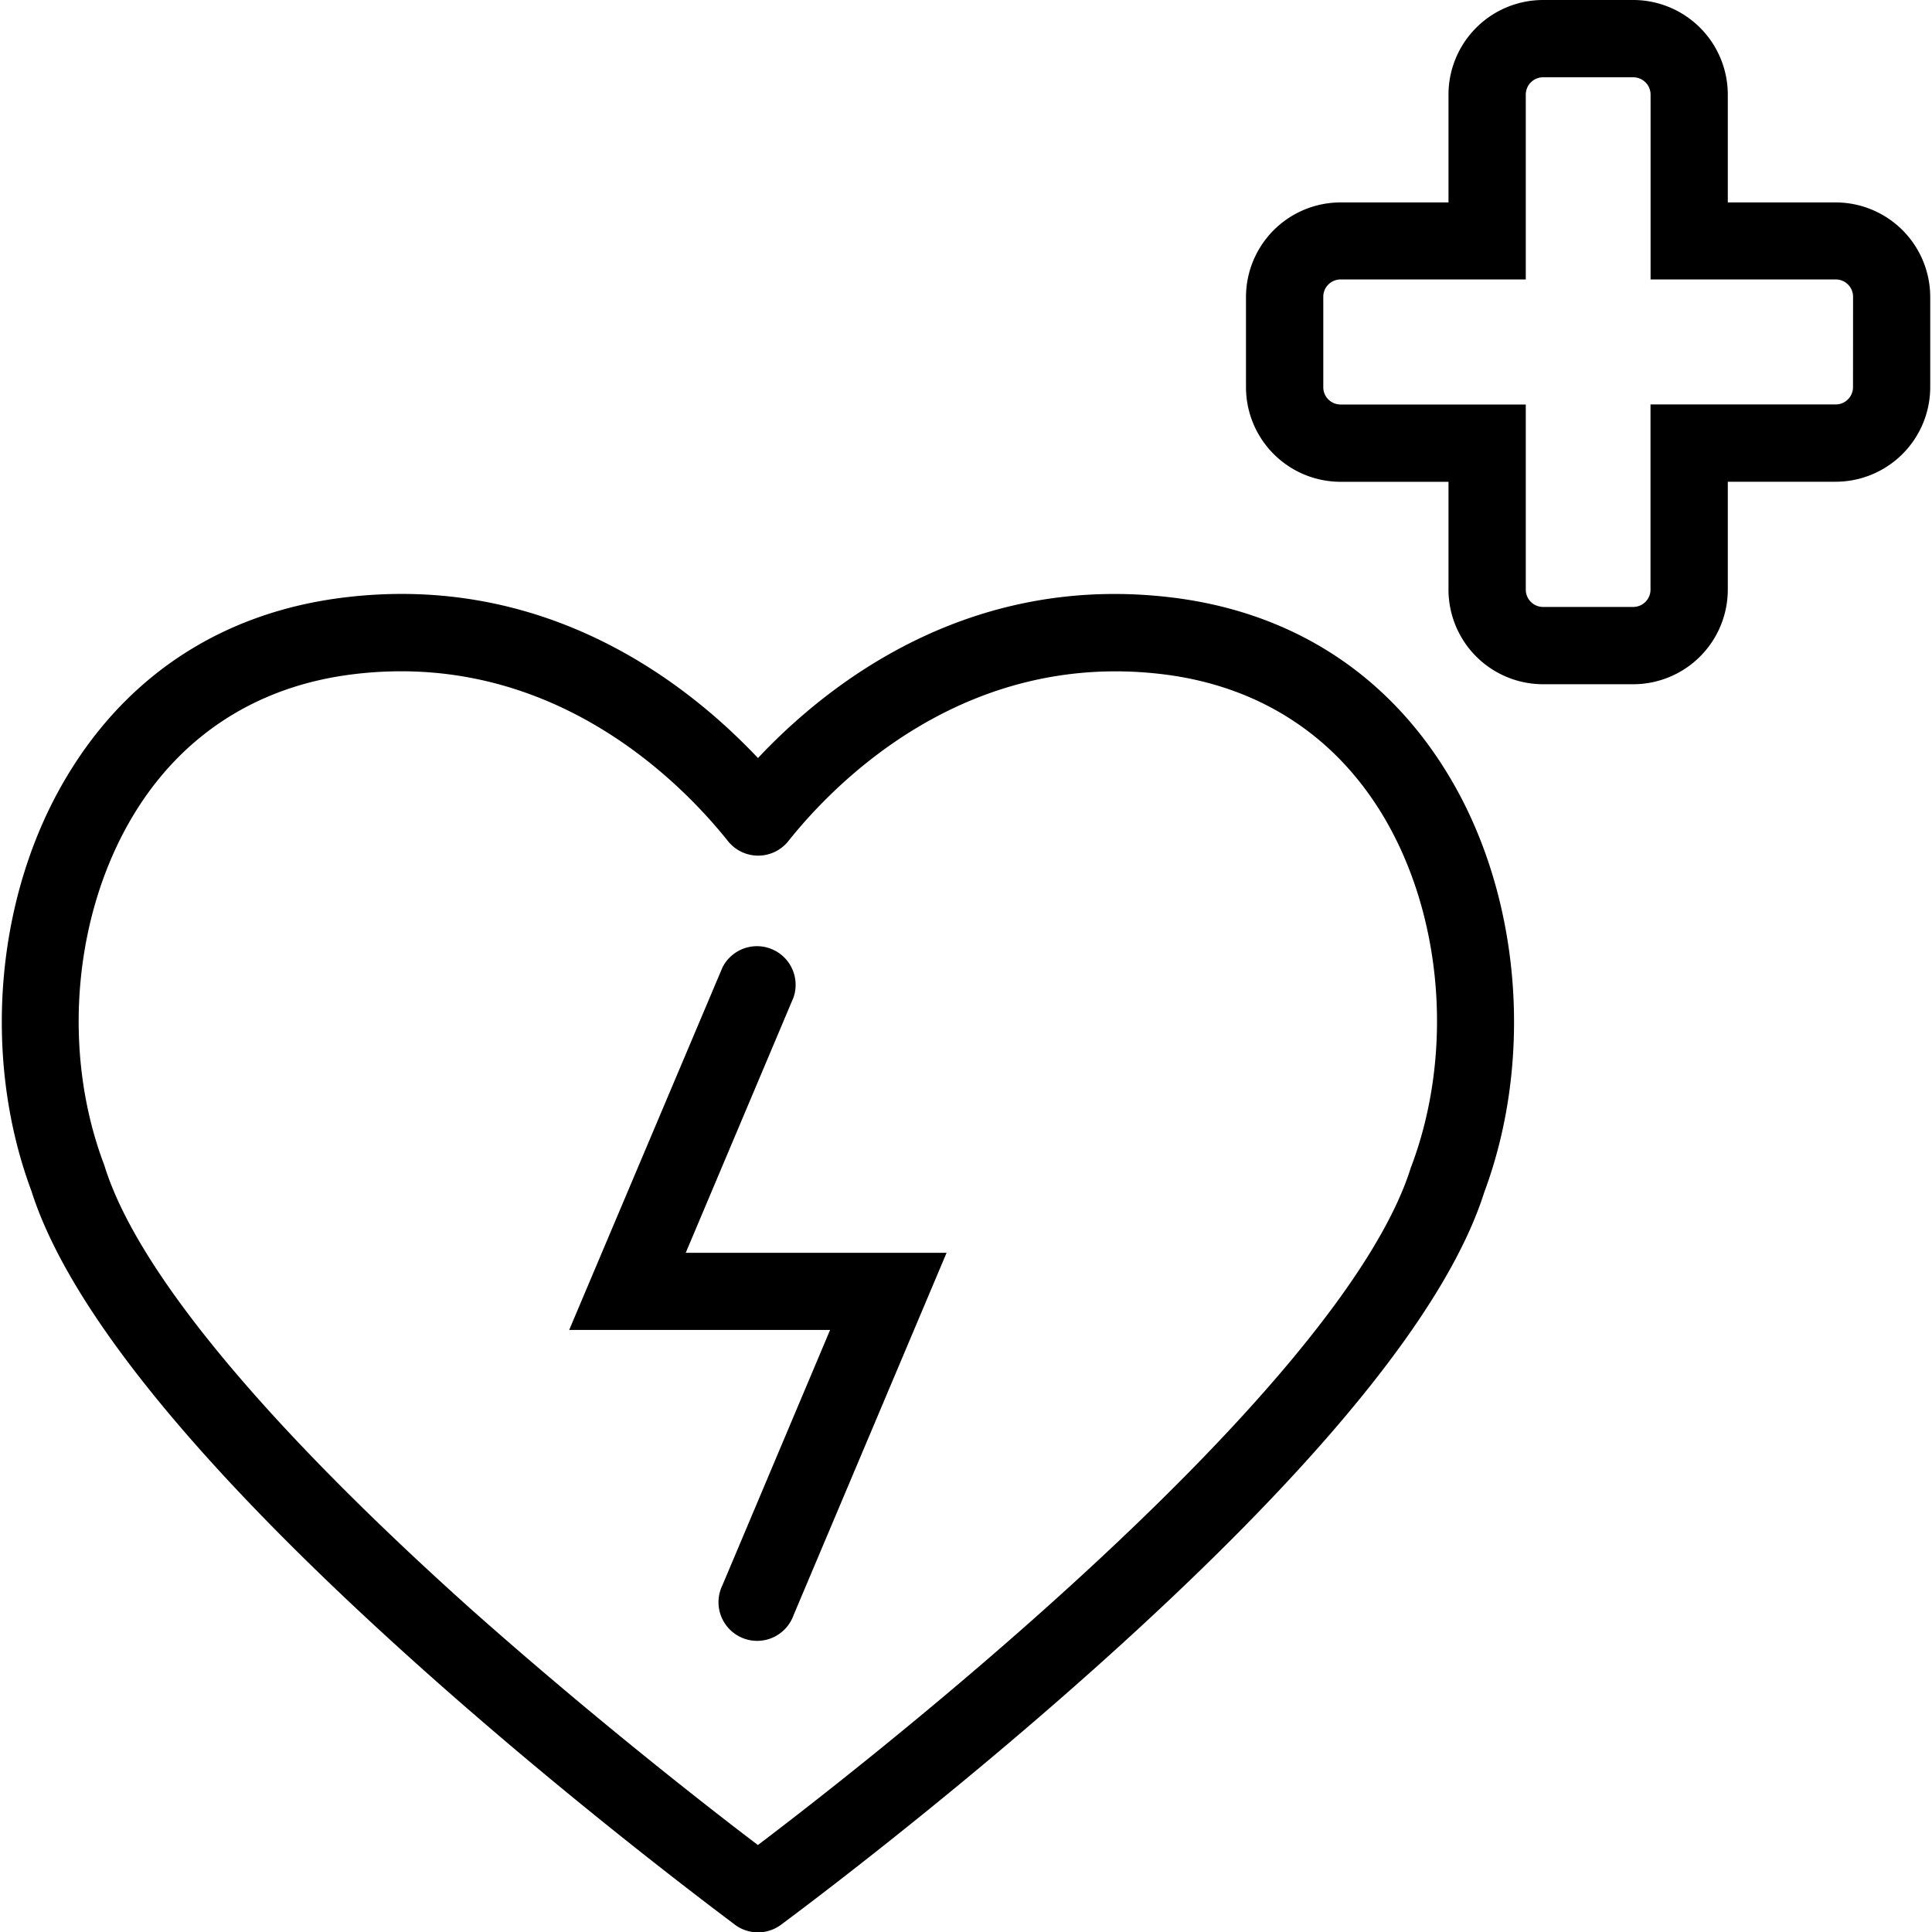 <?xml version="1.0" encoding="UTF-8"?> <svg xmlns="http://www.w3.org/2000/svg" id="pictos" viewBox="0 0 283.46 283.46"><title>MV23fev_exeCARMILApictoSERVICEnonMarchand_N_</title><path d="M171.92,87.66c-29.71-3.6-50.34,12.52-60.71,23.56-10.38-11-31-27.19-60.71-23.56C33,89.79,19,98.76,10,113.6-.64,131.07-2.74,155,4.6,174.71c5.52,17.4,24.65,40.85,56.86,69.7,23.69,21.22,46.17,37.79,46.39,38a5.67,5.67,0,0,0,6.72,0c.22-.17,22.7-16.73,46.38-37.93,32.2-28.81,51.31-52.21,56.81-69.53,7.38-19.8,5.31-43.84-5.29-61.3C203.46,98.76,189.44,89.79,171.92,87.66Zm35.16,83.4-.1.3c-4.74,15.13-23.25,37.46-53.53,64.56-17.94,16.06-35.18,29.42-42.25,34.78C104.15,265.36,87,252,69,236,38.69,208.8,20.14,186.4,15.37,171.17l-.1-.3C9,154.3,10.76,134.13,19.64,119.48c7.14-11.76,18.28-18.87,32.22-20.56a57.4,57.4,0,0,1,7-.43c25.19,0,41.69,17.07,47.94,24.91a5.67,5.67,0,0,0,8.87,0c6.8-8.54,25.78-28,54.91-24.48,13.94,1.69,25.08,8.8,32.22,20.56C211.66,134.13,213.35,154.38,207.09,171.07Z"></path><path d="M116.42,146.35A5.67,5.67,0,0,0,106,141.94L83.51,195.13h38.28L106,232.57A5.67,5.67,0,1,0,116.42,237l22.46-53.19H100.61Z"></path><path d="M269.33,29.7H253.5V13.88A13.89,13.89,0,0,0,239.62,0H226.4a13.89,13.89,0,0,0-13.88,13.88V29.7H196.69a13.89,13.89,0,0,0-13.88,13.88V56.81a13.89,13.89,0,0,0,13.88,13.88h15.83V86.51a13.89,13.89,0,0,0,13.88,13.88h13.23A13.89,13.89,0,0,0,253.5,86.51V70.68h15.83A13.89,13.89,0,0,0,283.2,56.81V43.58A13.89,13.89,0,0,0,269.33,29.7Zm2.54,27.1a2.54,2.54,0,0,1-2.54,2.54H242.16V86.51a2.54,2.54,0,0,1-2.54,2.54H226.4a2.54,2.54,0,0,1-2.54-2.54V59.35H196.69a2.54,2.54,0,0,1-2.54-2.54V43.58A2.54,2.54,0,0,1,196.69,41h27.17V13.88a2.54,2.54,0,0,1,2.54-2.54h13.23a2.54,2.54,0,0,1,2.54,2.54V41h27.17a2.54,2.54,0,0,1,2.54,2.54Z"></path></svg> 